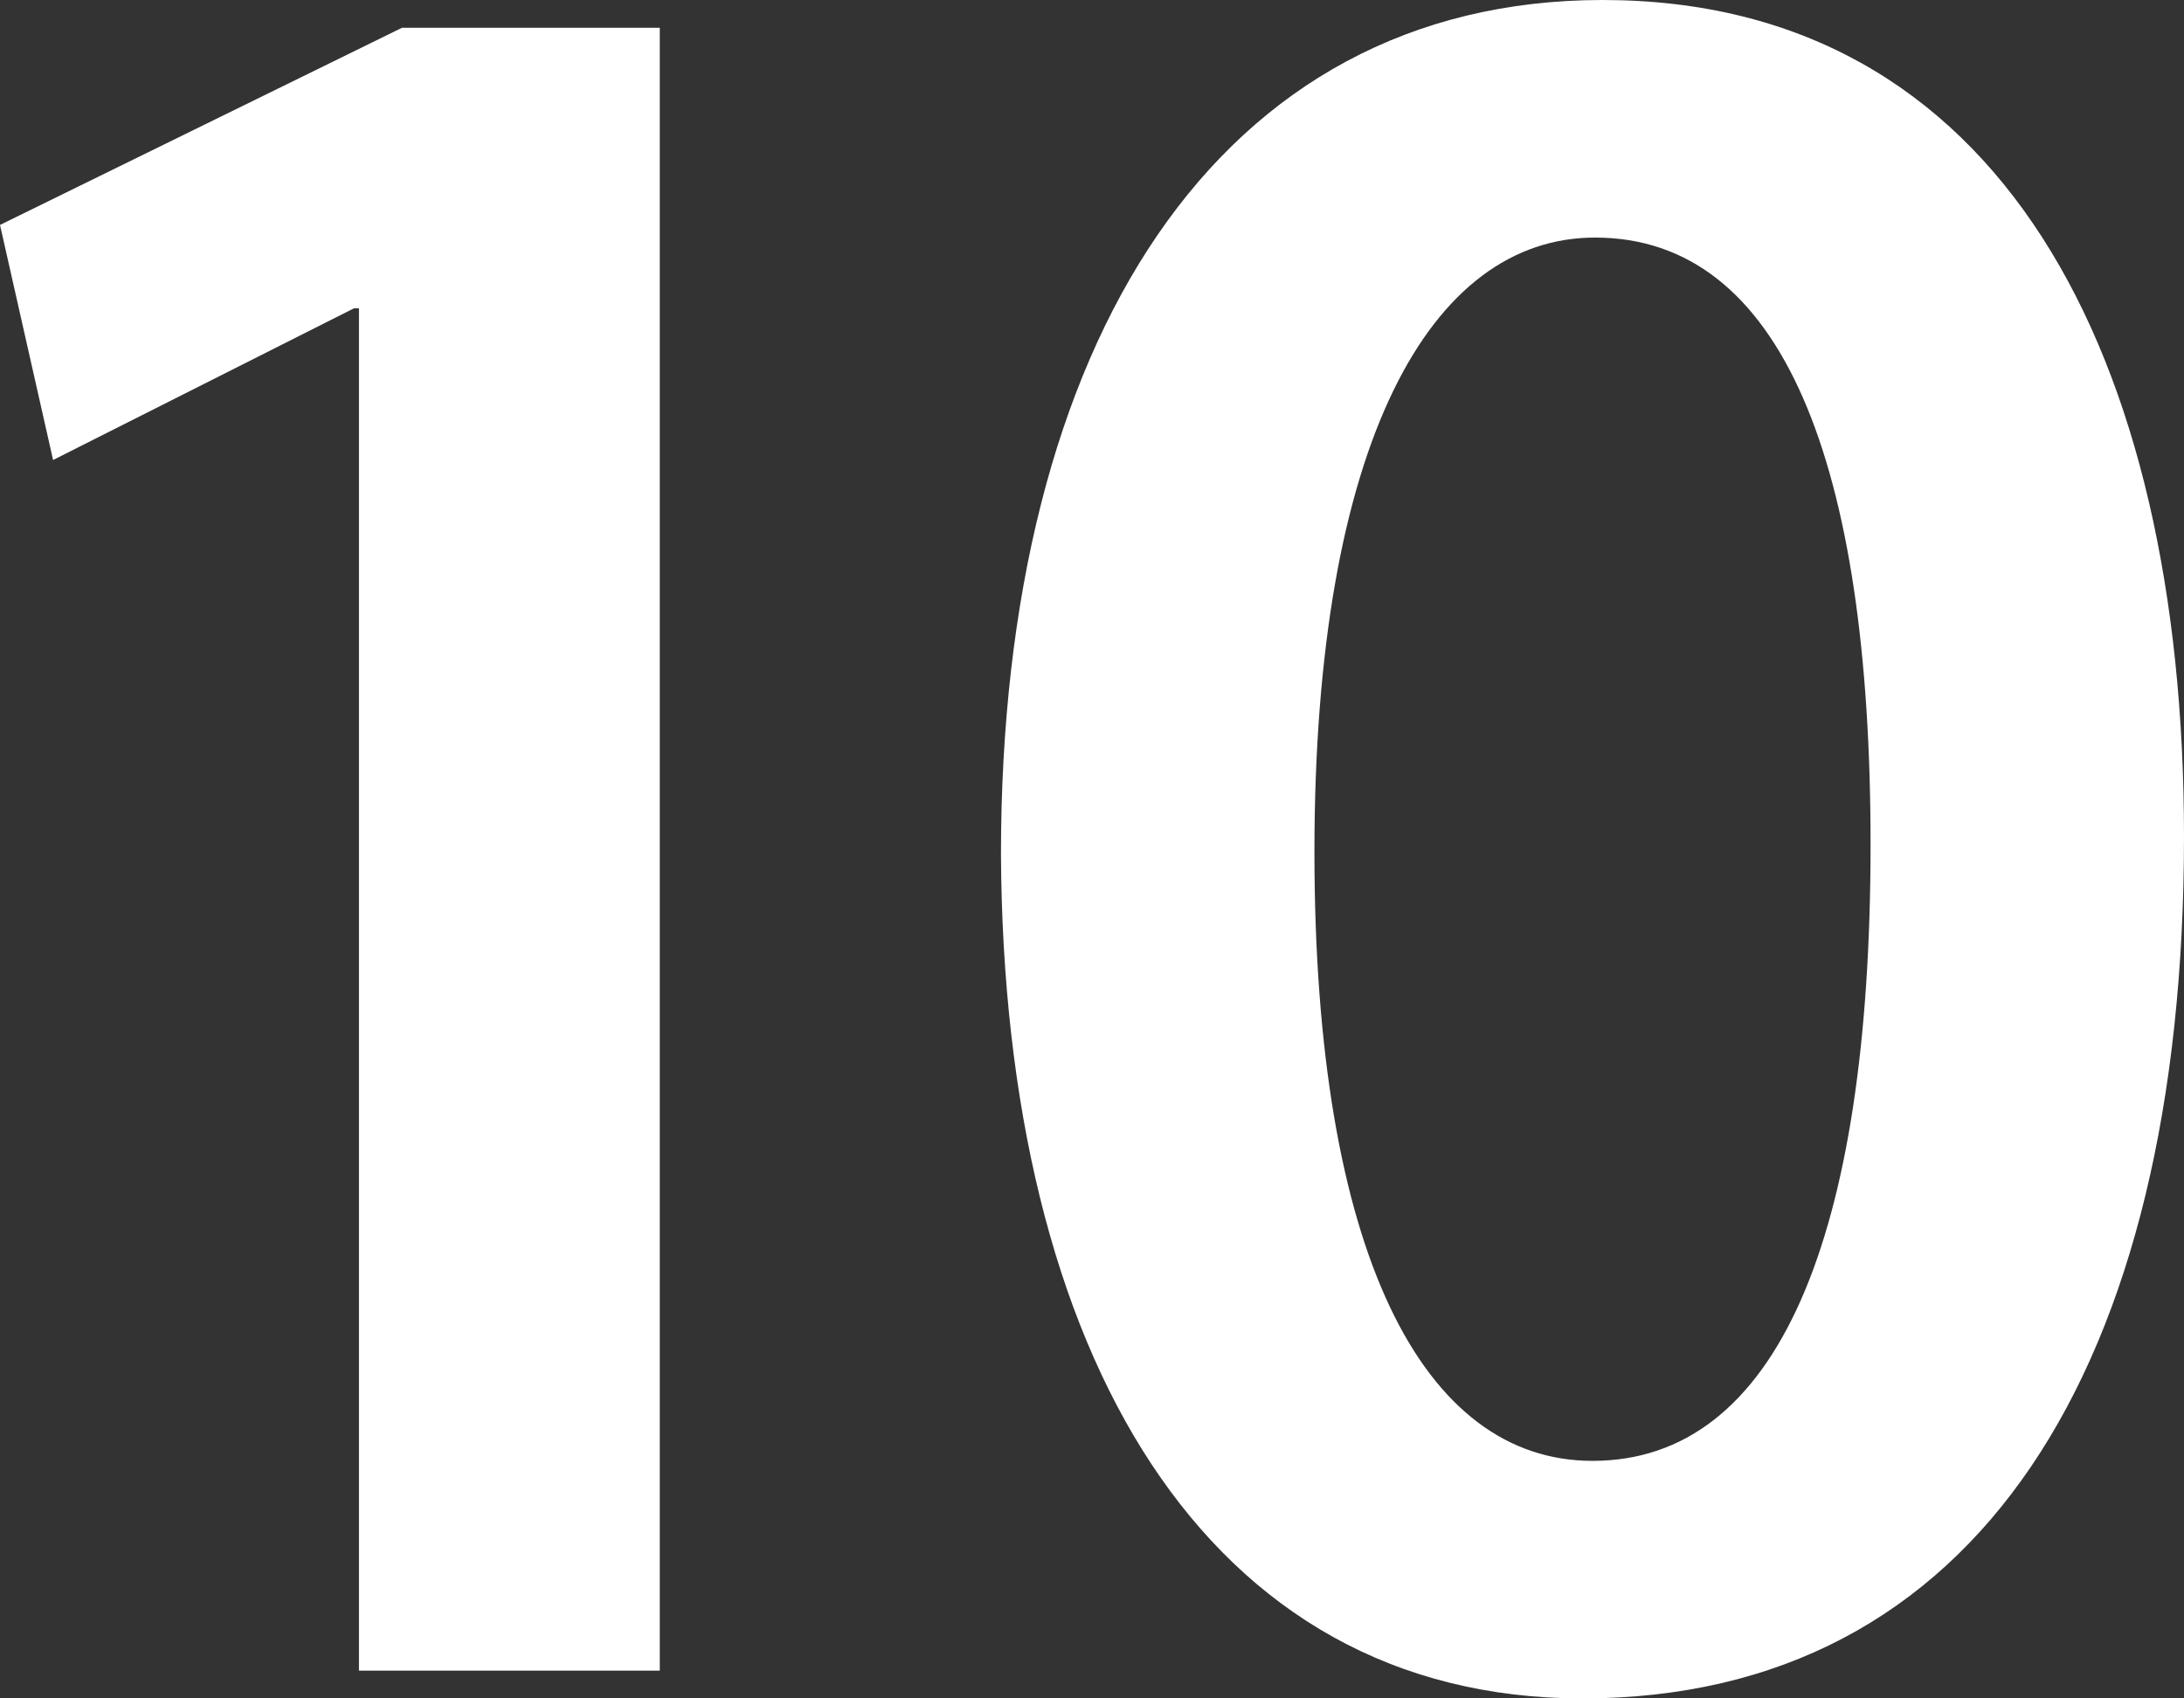 <!-- Generator: Adobe Illustrator 23.1.1, SVG Export Plug-In  -->
<svg version="1.1" xmlns="http://www.w3.org/2000/svg" xmlns:xlink="http://www.w3.org/1999/xlink" x="0px" y="0px"
	 width="112.321px" height="87.363px" viewBox="0 0 112.321 87.363" style="enable-background:new 0 0 112.321 87.363;"
	 xml:space="preserve">
<rect x="0" y="0" width="112.321" height="87.363" fill="#333333" stroke="none"/>
<style type="text/css">
	.st0{fill:#FFFFFF;}
</style>
<defs>
</defs>
<g>
	<path class="st0" d="M18.461,15.861H18.2l-15.47,7.8L0,11.57l20.671-10.14h13.261v84.503H18.461V15.861z"/>
	<path class="st0" d="M112.321,43.032c0,27.301-10.66,44.331-30.941,44.331c-19.37,0-29.771-17.681-29.901-43.421
		C51.479,17.551,62.659,0,82.42,0C102.831,0,112.321,18.201,112.321,43.032z M67.6,43.812c0,20.67,5.59,31.331,14.301,31.331
		c9.49,0,14.3-11.44,14.3-31.722c0-19.631-4.55-31.201-14.17-31.201C73.58,12.221,67.6,22.751,67.6,43.812z"/>
</g>
</svg>